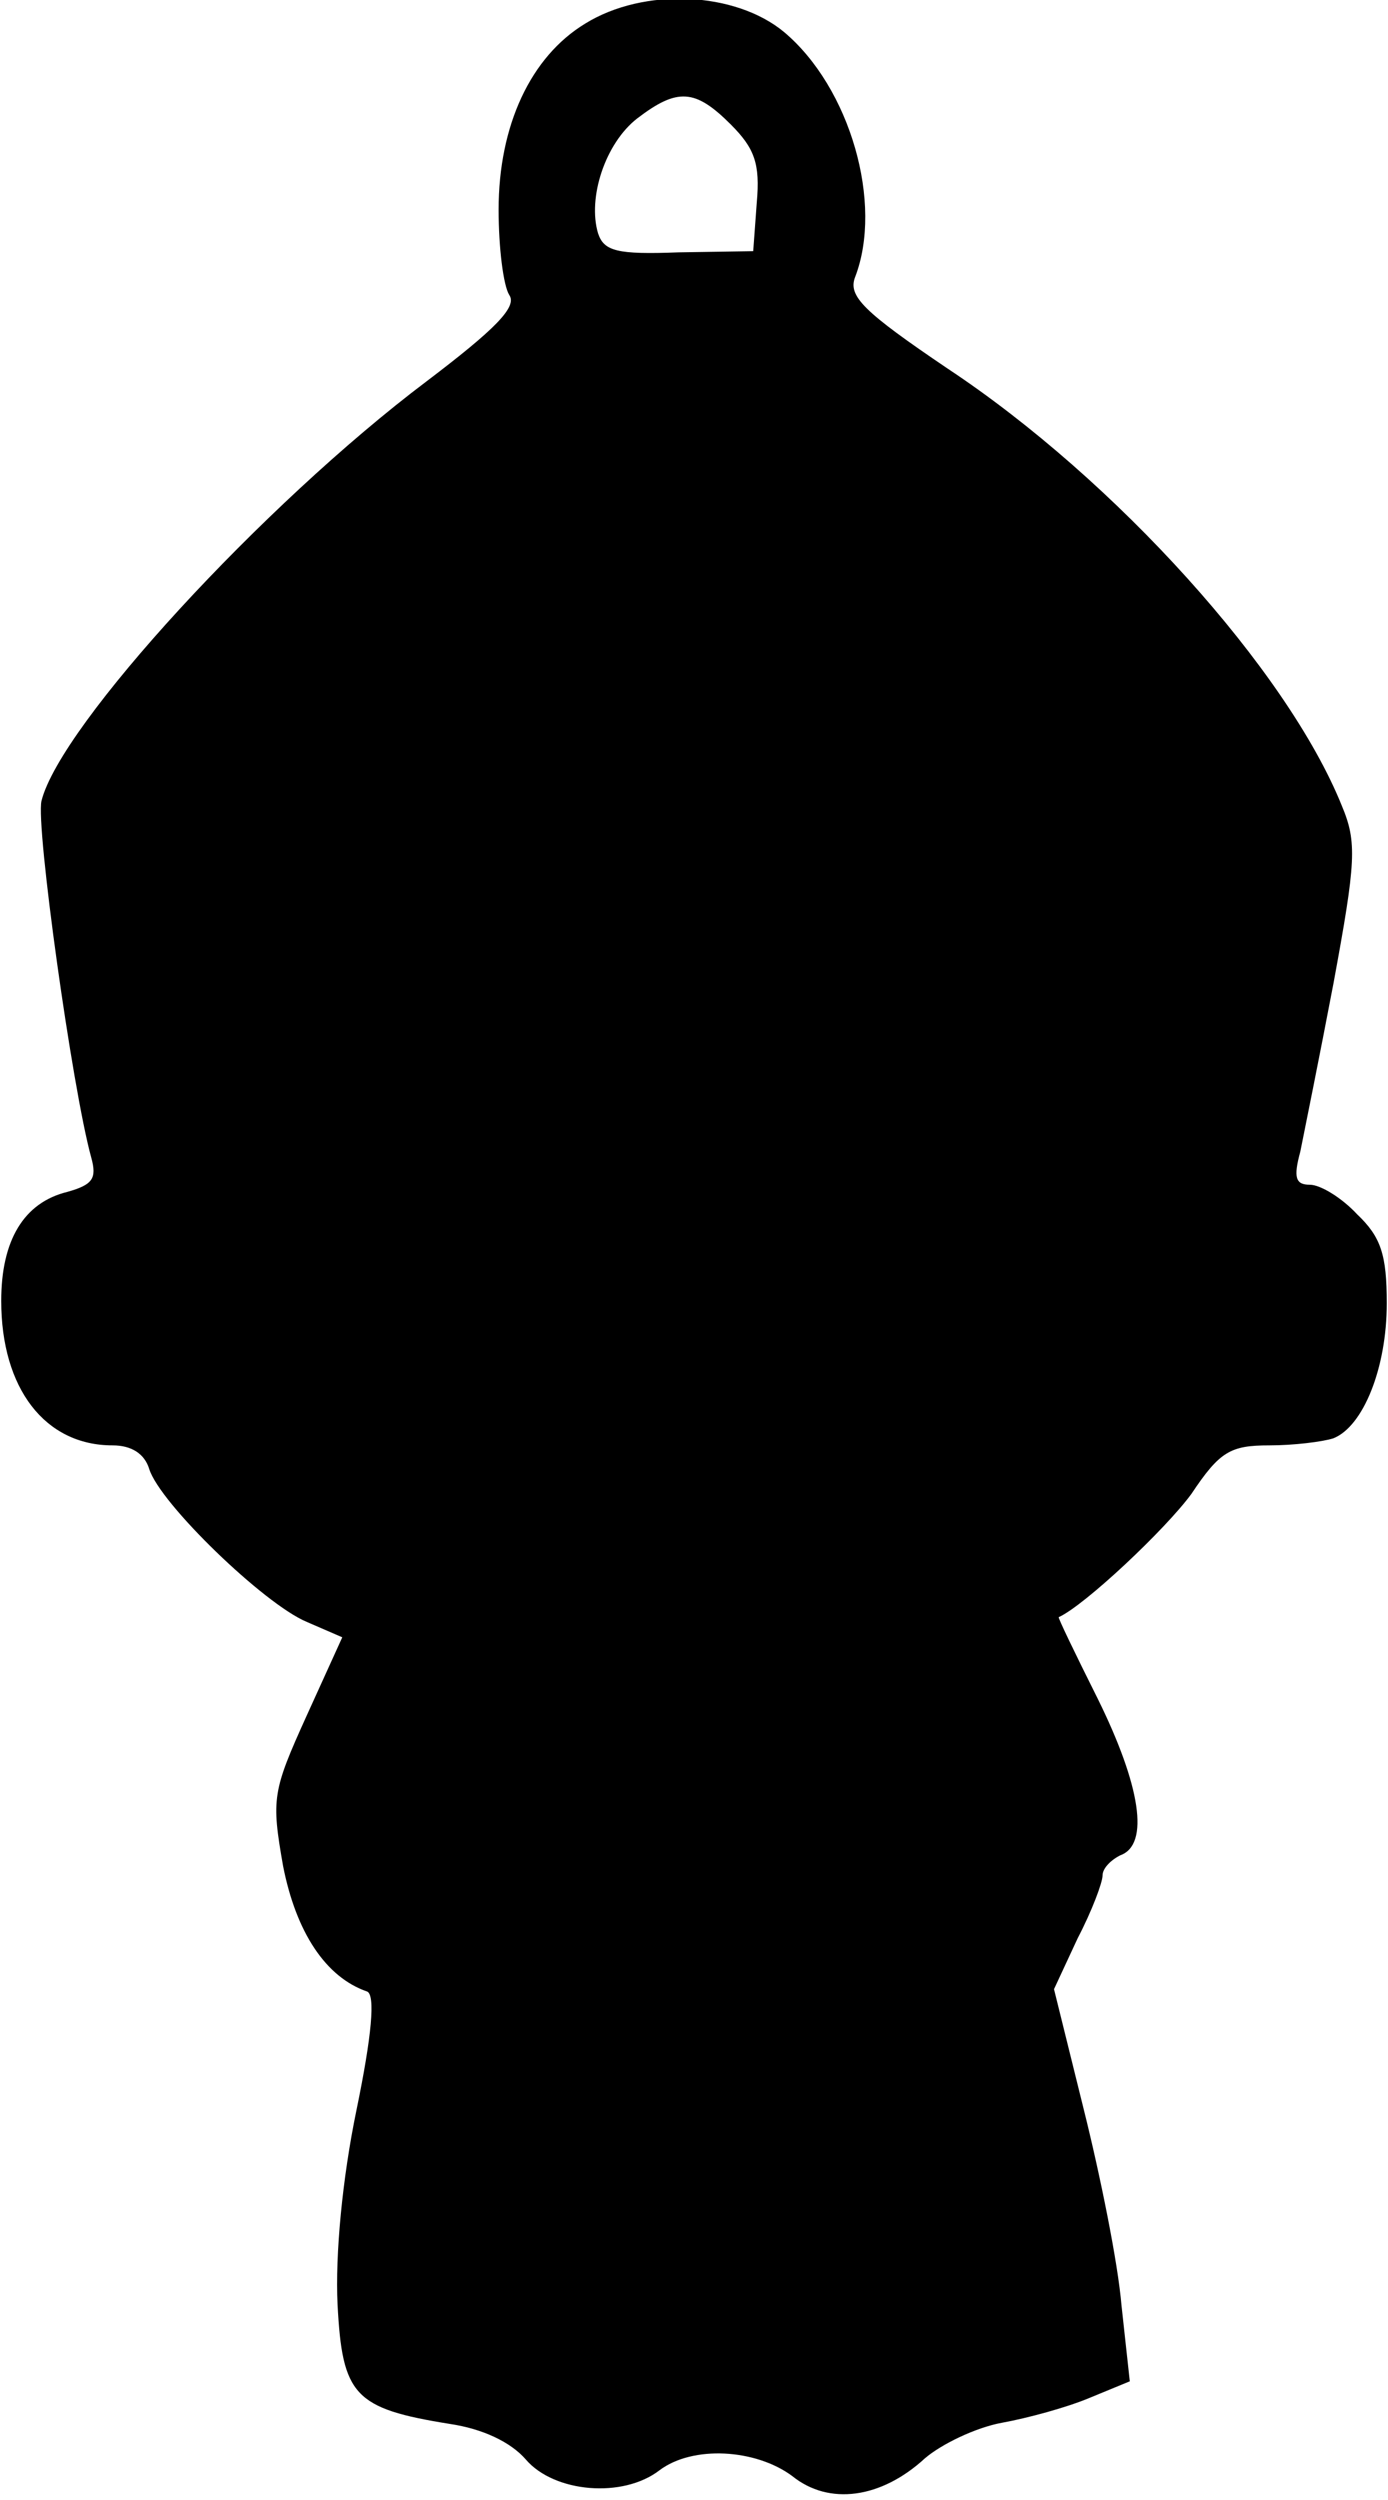 <?xml version="1.0" encoding="UTF-8" standalone="yes"?>
<svg version="1.0" xmlns="http://www.w3.org/2000/svg" width="30.878mm" height="55.588mm" viewBox="0 0 117 211" preserveAspectRatio="xMidYMid meet">
  <g transform="translate(0,211) scale(0.1,-0.1)" fill="#000000" stroke="none">
    <path d="M493 2090 c-46 -28 -73 -86 -73 -157 0 -32 4 -64 9 -72 7 -10 -12
-29 -70 -73 -138 -104 -309 -290 -325 -354 -5 -21 26 -243 42 -301 5 -18 1
-23 -20 -29 -37 -9 -56 -41 -56 -92 0 -74 37 -122 94 -122 16 0 27 -7 31 -20
9 -29 97 -114 133 -129 l30 -13 -30 -66 c-29 -64 -30 -70 -20 -127 11 -56 36
-94 71 -106 7 -3 4 -37 -9 -100 -12 -58 -18 -122 -16 -164 4 -77 14 -88 95
-101 27 -4 51 -15 64 -30 24 -28 82 -33 113 -9 28 21 81 18 112 -5 31 -25 75
-19 112 15 14 12 43 26 65 30 22 4 55 13 74 21 l34 14 -7 64 c-3 36 -18 110
-32 166 l-25 101 20 43 c12 23 21 47 21 53 0 6 7 13 15 17 25 9 17 59 -19 132
-19 38 -34 69 -33 69 22 10 90 74 112 104 24 36 33 41 66 41 20 0 45 3 54 6
25 10 45 59 45 114 0 41 -5 56 -25 75 -13 14 -31 25 -40 25 -12 0 -14 6 -8 28
3 15 16 79 28 142 19 103 20 119 7 150 -46 114 -191 275 -333 369 -71 48 -84
61 -78 77 24 62 -4 160 -60 207 -41 34 -118 38 -168 7z m123 -85 c20 -20 25
-33 22 -66 l-3 -41 -63 -1 c-52 -2 -63 1 -68 16 -9 30 6 76 33 97 34 26 49 25
79 -5z"/>
  </g>
</svg>